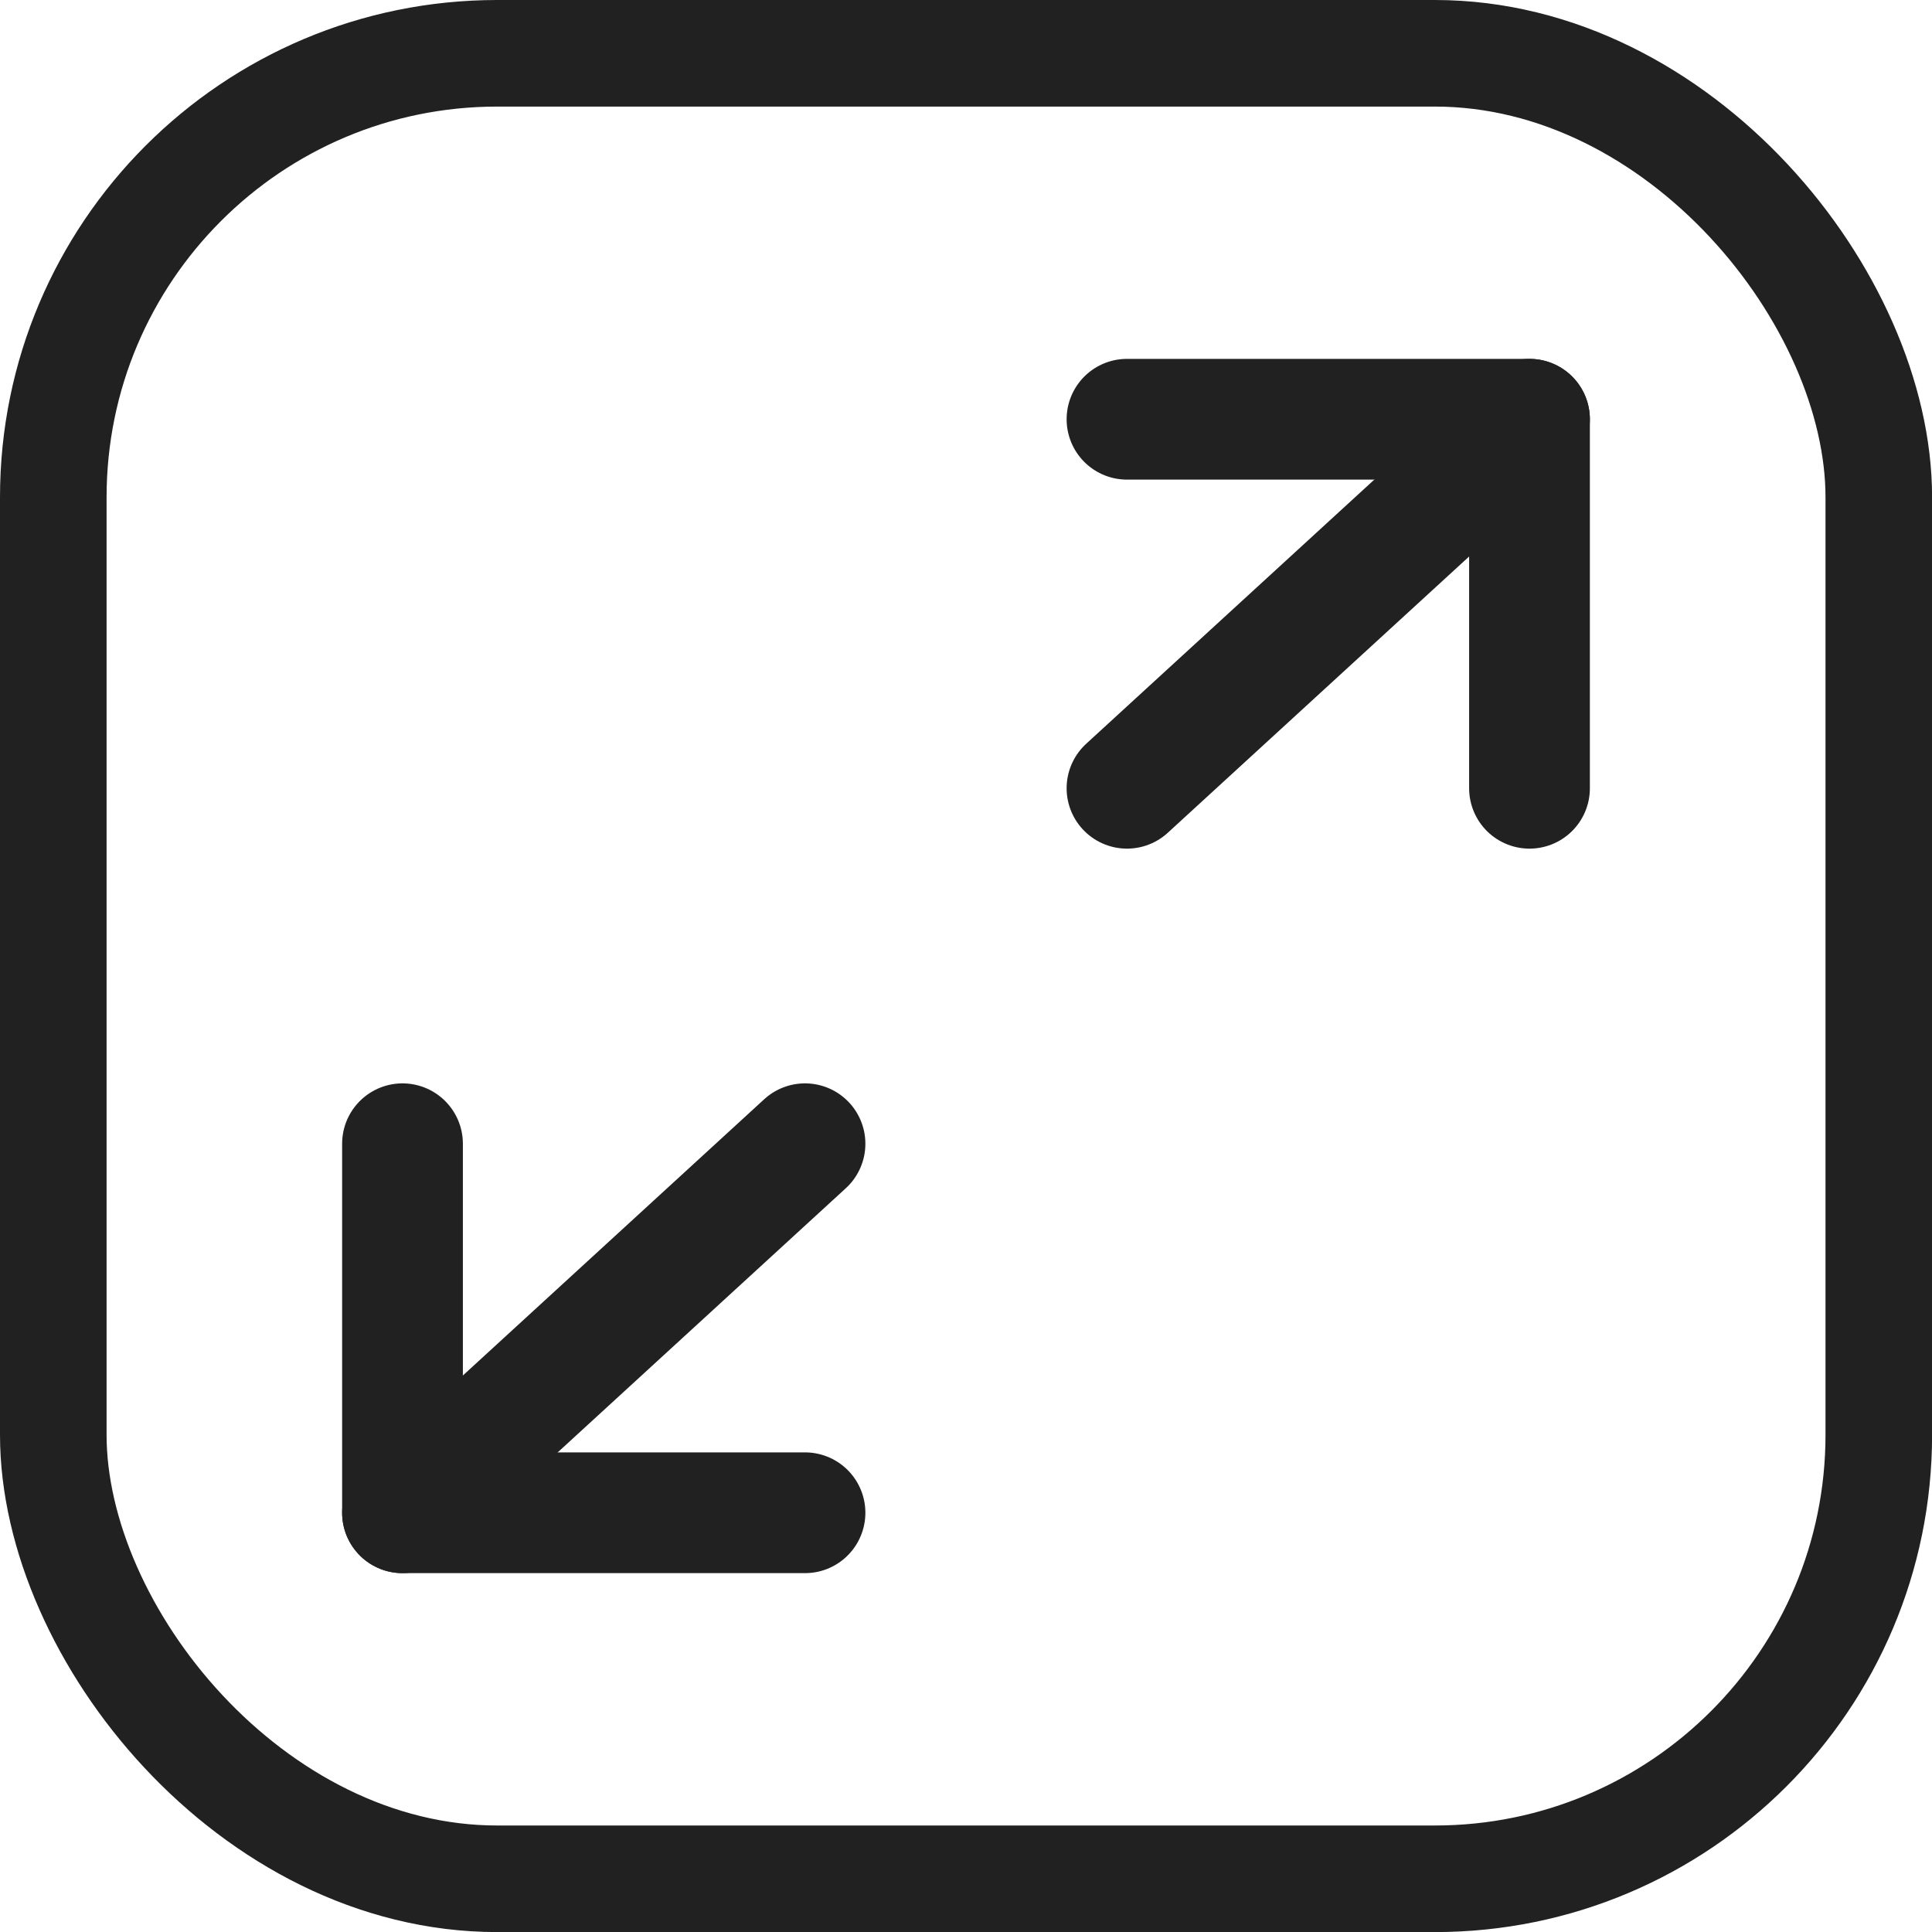 <svg width="24" height="24" viewBox="0 0 24 24" fill="none" xmlns="http://www.w3.org/2000/svg">
<rect x="0.662" y="0.662" width="22.677" height="22.677" rx="5.515" stroke="#212121" stroke-width="1.324"/>
<path d="M14 9.792L19 5.208" stroke="#212121" stroke-width="1.5" stroke-linecap="round" stroke-linejoin="round"/>
<path d="M14 5.208H19V9.792" stroke="#212121" stroke-width="1.5" stroke-linecap="round" stroke-linejoin="round"/>
<path d="M10 14.208L5 18.792" stroke="#212121" stroke-width="1.5" stroke-linecap="round" stroke-linejoin="round"/>
<path d="M10 18.792H5V14.208" stroke="#212121" stroke-width="1.5" stroke-linecap="round" stroke-linejoin="round"/>
</svg>
